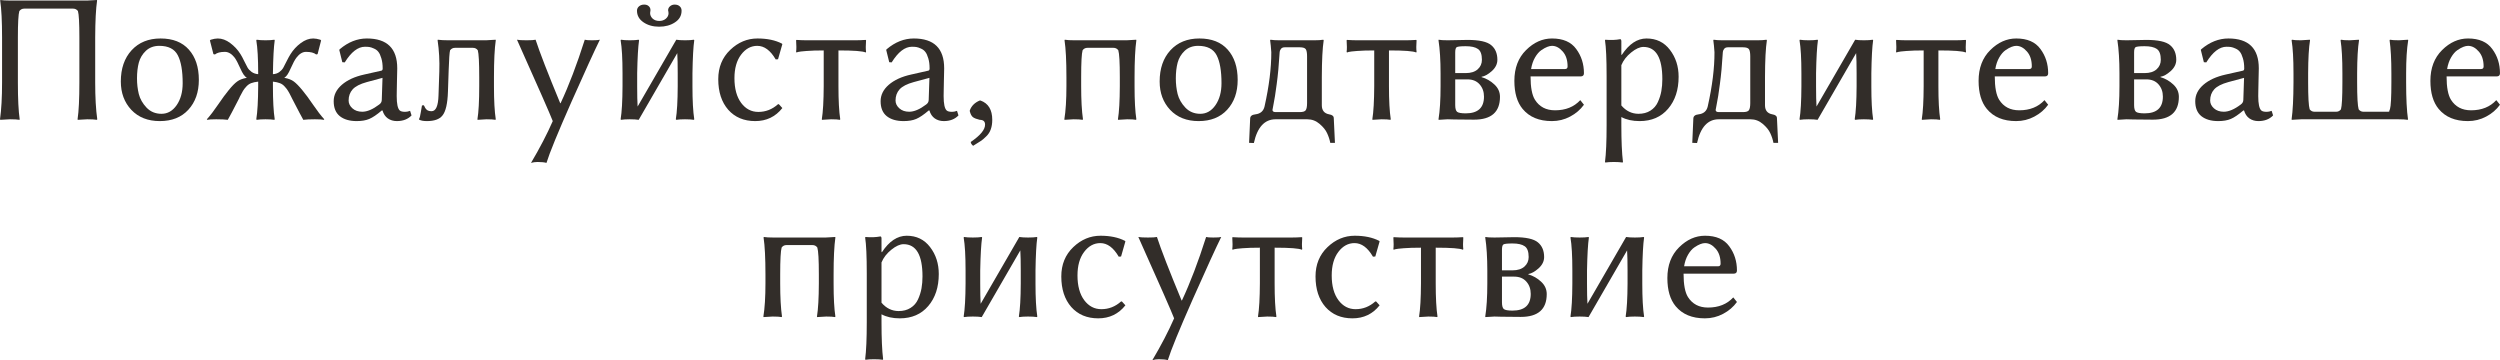<?xml version="1.0" encoding="UTF-8"?> <svg xmlns="http://www.w3.org/2000/svg" viewBox="0 0 190.109 27.387" fill="none"><path d="M6.638 0.041C6.638 0.041 6.882 0.027 7.369 0L7.383 0.041C7.292 0.665 7.244 1.6 7.239 2.844V6.269C7.239 7.408 7.292 8.342 7.396 9.071L7.369 9.112C7.201 9.085 6.957 9.071 6.638 9.071C6.638 9.071 6.396 9.085 5.913 9.112L5.899 9.071C5.991 8.456 6.036 7.522 6.036 6.269V2.844C6.036 1.759 6 1.091 5.927 0.841C5.836 0.718 5.713 0.656 5.558 0.656H1.839C1.688 0.656 1.565 0.718 1.47 0.841C1.397 1.091 1.36 1.759 1.36 2.844V6.269C1.36 7.517 1.406 8.451 1.497 9.071L1.483 9.112C1.324 9.085 1.082 9.071 0.759 9.071C0.759 9.071 0.515 9.085 0.027 9.112L0 9.071C0.105 8.342 0.157 7.408 0.157 6.269V2.844C0.157 1.604 0.109 0.67 0.014 0.041L0.027 0C0.196 0.027 0.44 0.041 0.759 0.041H6.638Z" fill="#322D29"></path><path d="M9.188 6.2C9.188 5.211 9.461 4.418 10.008 3.821C10.559 3.224 11.293 2.926 12.209 2.926C13.143 2.926 13.861 3.208 14.362 3.773C14.868 4.339 15.121 5.106 15.121 6.077C15.121 7.011 14.854 7.768 14.321 8.347C13.793 8.921 13.07 9.208 12.154 9.208C11.247 9.208 10.525 8.923 9.987 8.354C9.454 7.784 9.188 7.066 9.188 6.2ZM12.113 3.486C11.703 3.486 11.364 3.612 11.095 3.862C10.83 4.113 10.65 4.414 10.555 4.765C10.464 5.116 10.418 5.514 10.418 5.961C10.418 6.38 10.464 6.777 10.555 7.15C10.65 7.524 10.846 7.868 11.143 8.183C11.443 8.497 11.822 8.654 12.277 8.654C12.742 8.654 13.127 8.436 13.433 7.998C13.738 7.556 13.891 7 13.891 6.33C13.891 5.387 13.768 4.678 13.521 4.204C13.275 3.726 12.806 3.486 12.113 3.486Z" fill="#322D29"></path><path d="M18.177 7.492C17.721 8.381 17.436 8.921 17.322 9.112C17.126 9.085 16.832 9.071 16.44 9.071C16.094 9.071 15.866 9.085 15.757 9.112L15.729 9.071C15.989 8.784 16.272 8.415 16.577 7.964C16.887 7.508 17.158 7.139 17.391 6.856C17.641 6.547 17.855 6.328 18.033 6.2C18.211 6.068 18.45 5.975 18.751 5.92V5.893C18.61 5.829 18.452 5.601 18.279 5.209C18.106 4.817 17.96 4.541 17.842 4.382C17.618 4.095 17.375 3.949 17.11 3.944C16.755 3.944 16.5 4.01 16.345 4.143L16.229 4.115L15.962 3.076L16.023 3.021C16.229 2.958 16.409 2.926 16.563 2.926C16.882 2.926 17.197 3.042 17.507 3.274C17.821 3.507 18.081 3.787 18.286 4.115C18.368 4.243 18.462 4.416 18.566 4.635C18.676 4.854 18.762 5.022 18.826 5.141C18.895 5.259 18.997 5.368 19.134 5.469C19.275 5.569 19.441 5.626 19.633 5.64V5.571C19.633 4.459 19.585 3.623 19.489 3.063L19.523 3.021C19.692 3.049 19.915 3.063 20.193 3.063C20.471 3.063 20.695 3.049 20.863 3.021L20.891 3.063C20.818 3.559 20.772 4.395 20.754 5.571V5.64C20.945 5.631 21.109 5.576 21.246 5.476C21.383 5.371 21.483 5.259 21.547 5.141C21.615 5.022 21.702 4.854 21.807 4.635C21.916 4.416 22.012 4.243 22.094 4.115C22.299 3.787 22.559 3.507 22.873 3.274C23.187 3.042 23.502 2.926 23.816 2.926C23.976 2.926 24.158 2.958 24.363 3.021L24.418 3.076L24.151 4.115L24.042 4.143C23.882 4.01 23.625 3.944 23.27 3.944C23.01 3.944 22.768 4.09 22.545 4.382C22.422 4.541 22.274 4.817 22.101 5.209C21.932 5.601 21.777 5.829 21.636 5.893V5.92C21.937 5.975 22.173 6.068 22.347 6.2C22.524 6.332 22.739 6.551 22.989 6.856C23.222 7.134 23.493 7.501 23.803 7.957C24.113 8.413 24.397 8.784 24.657 9.071L24.63 9.112C24.516 9.085 24.288 9.071 23.946 9.071C23.554 9.071 23.26 9.085 23.064 9.112C22.951 8.916 22.666 8.376 22.21 7.492C22.196 7.465 22.173 7.419 22.142 7.355C22.041 7.15 21.962 7.002 21.902 6.911C21.848 6.815 21.766 6.708 21.656 6.59C21.551 6.467 21.426 6.378 21.28 6.323C21.139 6.269 20.964 6.23 20.754 6.207V6.562C20.754 7.647 20.799 8.483 20.891 9.071L20.863 9.112C20.695 9.085 20.469 9.071 20.187 9.071C19.909 9.071 19.688 9.085 19.523 9.112L19.489 9.071C19.58 8.511 19.628 7.674 19.633 6.562V6.207C19.423 6.23 19.245 6.269 19.1 6.323C18.958 6.378 18.833 6.467 18.724 6.59C18.614 6.708 18.532 6.815 18.478 6.911C18.423 7.007 18.343 7.155 18.238 7.355C18.211 7.419 18.19 7.465 18.177 7.492Z" fill="#322D29"></path><path d="M29.087 5.92L27.897 6.241C27.382 6.382 27.023 6.567 26.817 6.795C26.612 7.023 26.51 7.305 26.51 7.643C26.51 7.866 26.606 8.064 26.797 8.237C26.988 8.41 27.239 8.497 27.549 8.497C27.923 8.497 28.351 8.315 28.834 7.95C28.966 7.859 29.032 7.738 29.032 7.588L29.087 5.92ZM29.087 8.401H29.032C28.659 8.72 28.342 8.935 28.082 9.044C27.827 9.153 27.508 9.208 27.125 9.208C26.583 9.208 26.154 9.083 25.84 8.832C25.53 8.581 25.375 8.203 25.375 7.697C25.375 7.223 25.582 6.806 25.997 6.446C26.412 6.086 26.979 5.826 27.699 5.667L29.005 5.373C29.069 5.355 29.1 5.3 29.1 5.209C29.1 4.908 29.066 4.648 28.998 4.43C28.934 4.211 28.859 4.049 28.772 3.944C28.691 3.835 28.579 3.751 28.437 3.691C28.301 3.628 28.185 3.589 28.089 3.575C27.998 3.562 27.886 3.555 27.754 3.555C27.221 3.555 26.708 3.951 26.216 4.744L26.031 4.73L25.799 3.794L25.84 3.739C26.482 3.197 27.168 2.926 27.897 2.926C29.438 2.926 30.208 3.682 30.208 5.195C30.208 5.227 30.206 5.341 30.201 5.537C30.197 5.729 30.192 5.936 30.187 6.159C30.183 6.378 30.178 6.601 30.174 6.829C30.169 7.057 30.167 7.216 30.167 7.308C30.167 7.896 30.244 8.26 30.4 8.401C30.477 8.47 30.614 8.504 30.809 8.504C30.924 8.504 31.049 8.479 31.185 8.429L31.295 8.777C31.022 9.064 30.65 9.208 30.181 9.208C29.916 9.208 29.686 9.14 29.49 9.003C29.299 8.866 29.164 8.666 29.087 8.401Z" fill="#322D29"></path><path d="M34.064 6.959C34.036 7.875 33.895 8.486 33.64 8.791C33.416 9.069 33.024 9.208 32.464 9.208C32.204 9.208 32.008 9.172 31.876 9.099L31.862 9.058C31.917 8.966 31.963 8.793 31.999 8.538C32.04 8.278 32.07 8.105 32.088 8.019L32.231 8.005C32.241 8.014 32.254 8.039 32.272 8.08C32.291 8.117 32.302 8.142 32.307 8.155C32.311 8.169 32.323 8.189 32.341 8.217C32.359 8.244 32.373 8.262 32.382 8.271C32.391 8.281 32.407 8.299 32.43 8.326C32.452 8.349 32.471 8.365 32.484 8.374C32.503 8.383 32.525 8.395 32.553 8.408C32.58 8.422 32.605 8.431 32.628 8.436C32.651 8.44 32.678 8.445 32.71 8.449C32.742 8.454 32.778 8.456 32.819 8.456C33.147 8.456 33.323 8.055 33.346 7.253L33.407 5.448C33.435 4.628 33.391 3.833 33.277 3.063L33.291 3.021C33.505 3.049 33.772 3.063 34.091 3.063H36.962L37.687 3.021L37.7 3.063C37.609 3.696 37.563 4.63 37.563 5.865V6.562C37.563 7.647 37.609 8.483 37.7 9.071L37.673 9.112C37.541 9.085 37.317 9.071 37.003 9.071L36.319 9.112L36.306 9.071C36.397 8.511 36.442 7.674 36.442 6.562V5.865C36.442 4.753 36.406 4.072 36.333 3.821C36.242 3.698 36.119 3.637 35.964 3.637H34.597C34.446 3.637 34.323 3.698 34.227 3.821C34.182 3.981 34.145 4.489 34.118 5.346L34.064 6.959Z" fill="#322D29"></path><path d="M39.313 3.021C39.446 3.049 39.689 3.063 40.045 3.063C40.382 3.063 40.61 3.049 40.729 3.021C41.038 3.974 41.663 5.583 42.601 7.848H42.629C43.258 6.508 43.871 4.899 44.468 3.021C44.559 3.049 44.741 3.063 45.015 3.063C45.324 3.063 45.525 3.049 45.616 3.021C45.215 3.833 44.495 5.407 43.456 7.745C42.422 10.083 41.788 11.63 41.556 12.387C41.396 12.341 41.168 12.318 40.872 12.318C40.703 12.318 40.539 12.341 40.38 12.387C41.05 11.256 41.601 10.197 42.034 9.208C41.843 8.707 40.936 6.645 39.313 3.021Z" fill="#322D29"></path><path d="M51.83 0.813C51.83 1.187 51.662 1.483 51.324 1.702C50.992 1.921 50.591 2.03 50.121 2.03C49.656 2.03 49.26 1.919 48.932 1.695C48.604 1.472 48.439 1.178 48.439 0.813C48.439 0.681 48.49 0.572 48.59 0.485C48.695 0.394 48.827 0.349 48.986 0.349C49.137 0.349 49.253 0.39 49.335 0.472C49.421 0.549 49.465 0.649 49.465 0.772C49.465 0.818 49.46 0.854 49.451 0.882C49.442 0.909 49.437 0.946 49.437 0.991C49.437 1.151 49.501 1.292 49.629 1.415C49.761 1.534 49.93 1.593 50.135 1.593C50.331 1.593 50.497 1.536 50.634 1.422C50.77 1.303 50.839 1.164 50.839 1.005C50.839 0.95 50.834 0.909 50.825 0.882C50.816 0.864 50.809 0.832 50.805 0.786C50.805 0.663 50.853 0.561 50.948 0.479C51.048 0.392 51.165 0.349 51.297 0.349C51.465 0.349 51.595 0.392 51.687 0.479C51.782 0.561 51.83 0.672 51.83 0.813ZM47.339 5.571C47.339 4.459 47.291 3.623 47.195 3.063L47.223 3.021C47.391 3.049 47.615 3.063 47.893 3.063C48.175 3.063 48.401 3.049 48.569 3.021L48.597 3.063C48.524 3.559 48.476 4.395 48.453 5.571V6.562C48.453 7.228 48.464 7.741 48.487 8.101L51.427 3.021C51.595 3.049 51.819 3.063 52.097 3.063C52.375 3.063 52.598 3.049 52.767 3.021L52.794 3.063C52.721 3.559 52.676 4.395 52.657 5.571V6.562C52.657 7.647 52.703 8.483 52.794 9.071L52.767 9.112C52.598 9.085 52.373 9.071 52.09 9.071C51.812 9.071 51.591 9.085 51.427 9.112L51.392 9.071C51.484 8.511 51.532 7.674 51.536 6.562V5.571C51.536 4.92 51.525 4.409 51.502 4.04L48.569 9.112C48.401 9.085 48.175 9.071 47.893 9.071C47.615 9.071 47.391 9.085 47.223 9.112L47.195 9.071C47.287 8.511 47.334 7.674 47.339 6.562V5.571Z" fill="#322D29"></path><path d="M57.586 3.486C57.103 3.486 56.693 3.71 56.356 4.156C56.018 4.603 55.85 5.2 55.85 5.947C55.85 6.74 56.021 7.367 56.362 7.827C56.704 8.283 57.139 8.511 57.668 8.511C58.228 8.511 58.728 8.315 59.165 7.923H59.226L59.493 8.217C58.969 8.878 58.281 9.208 57.429 9.208C56.572 9.208 55.888 8.921 55.378 8.347C54.872 7.768 54.619 6.993 54.619 6.022C54.619 5.116 54.922 4.373 55.528 3.794C56.134 3.215 56.825 2.926 57.6 2.926C58.338 2.926 58.958 3.056 59.459 3.315L59.493 3.356L59.165 4.505L58.987 4.519C58.586 3.83 58.119 3.486 57.586 3.486Z" fill="#322D29"></path><path d="M62.638 3.835C62.114 3.835 61.678 3.849 61.332 3.876C60.986 3.903 60.772 3.928 60.689 3.951L60.566 3.992L60.539 3.944C60.566 3.739 60.566 3.445 60.539 3.063L60.566 3.035C60.844 3.053 61.1 3.063 61.332 3.063H65.058C65.29 3.063 65.548 3.053 65.83 3.035L65.858 3.063C65.83 3.445 65.83 3.739 65.858 3.944L65.83 3.992C65.616 3.887 64.925 3.835 63.759 3.835V6.549C63.759 7.643 63.804 8.483 63.895 9.071L63.868 9.112C63.736 9.085 63.513 9.071 63.198 9.071L62.508 9.112L62.494 9.071C62.585 8.511 62.633 7.67 62.638 6.549V3.835Z" fill="#322D29"></path><path d="M70.677 5.92L69.487 6.241C68.972 6.382 68.612 6.567 68.407 6.795C68.202 7.023 68.1 7.305 68.1 7.643C68.1 7.866 68.195 8.064 68.387 8.237C68.578 8.41 68.829 8.497 69.139 8.497C69.512 8.497 69.941 8.315 70.424 7.95C70.556 7.859 70.622 7.738 70.622 7.588L70.677 5.92ZM70.677 8.401H70.622C70.248 8.72 69.932 8.935 69.672 9.044C69.417 9.153 69.098 9.208 68.715 9.208C68.173 9.208 67.744 9.083 67.43 8.832C67.12 8.581 66.965 8.203 66.965 7.697C66.965 7.223 67.172 6.806 67.587 6.446C68.002 6.086 68.569 5.826 69.289 5.667L70.595 5.373C70.658 5.355 70.69 5.3 70.69 5.209C70.69 4.908 70.656 4.648 70.588 4.43C70.524 4.211 70.449 4.049 70.362 3.944C70.28 3.835 70.169 3.751 70.027 3.691C69.891 3.628 69.774 3.589 69.679 3.575C69.588 3.562 69.476 3.555 69.344 3.555C68.811 3.555 68.298 3.951 67.806 4.744L67.621 4.73L67.389 3.794L67.43 3.739C68.072 3.197 68.758 2.926 69.487 2.926C71.028 2.926 71.798 3.682 71.798 5.195C71.798 5.227 71.796 5.341 71.791 5.537C71.786 5.729 71.782 5.936 71.777 6.159C71.773 6.378 71.768 6.601 71.764 6.829C71.759 7.057 71.757 7.216 71.757 7.308C71.757 7.896 71.834 8.26 71.989 8.401C72.067 8.47 72.203 8.504 72.399 8.504C72.513 8.504 72.639 8.479 72.775 8.429L72.885 8.777C72.611 9.064 72.24 9.208 71.77 9.208C71.506 9.208 71.276 9.14 71.08 9.003C70.889 8.866 70.754 8.666 70.677 8.401Z" fill="#322D29"></path><path d="M73.746 8.456V8.401C73.869 8.055 74.122 7.802 74.505 7.643H74.56C75.157 7.857 75.455 8.347 75.455 9.112C75.455 9.381 75.419 9.618 75.346 9.823C75.277 10.033 75.159 10.217 74.99 10.377C74.826 10.541 74.685 10.66 74.566 10.732C74.452 10.81 74.263 10.928 73.999 11.088C73.876 10.983 73.817 10.885 73.821 10.794C74.55 10.297 74.913 9.857 74.908 9.475C74.908 9.233 74.774 9.112 74.505 9.112C74.273 9.058 74.102 8.992 73.992 8.914C73.883 8.832 73.801 8.679 73.746 8.456Z" fill="#322D29"></path><path d="M86.276 5.865V6.562C86.276 7.647 86.322 8.483 86.413 9.071L86.386 9.112C86.254 9.085 86.03 9.071 85.716 9.071C85.716 9.071 85.486 9.085 85.025 9.112L85.012 9.071C85.103 8.511 85.151 7.674 85.155 6.562V5.865C85.155 4.753 85.117 4.072 85.039 3.821C84.948 3.698 84.827 3.637 84.677 3.637H82.688C82.537 3.637 82.416 3.698 82.325 3.821C82.252 4.072 82.216 4.753 82.216 5.865V6.549C82.216 7.602 82.261 8.442 82.353 9.071L82.325 9.112C82.184 9.085 81.956 9.071 81.642 9.071C81.642 9.071 81.412 9.085 80.951 9.112L80.937 9.071C81.042 8.429 81.095 7.588 81.095 6.549V5.865C81.095 4.626 81.047 3.691 80.951 3.063L80.972 3.021C81.14 3.049 81.382 3.063 81.696 3.063H85.675C85.675 3.063 85.916 3.049 86.399 3.021L86.413 3.063C86.322 3.701 86.276 4.635 86.276 5.865Z" fill="#322D29"></path><path d="M88.184 6.2C88.184 5.211 88.457 4.418 89.004 3.821C89.555 3.224 90.289 2.926 91.205 2.926C92.139 2.926 92.857 3.208 93.358 3.773C93.864 4.339 94.117 5.106 94.117 6.077C94.117 7.011 93.851 7.768 93.317 8.347C92.789 8.921 92.066 9.208 91.15 9.208C90.243 9.208 89.521 8.923 88.983 8.354C88.45 7.784 88.184 7.066 88.184 6.2ZM91.109 3.486C90.699 3.486 90.36 3.612 90.091 3.862C89.827 4.113 89.646 4.414 89.551 4.765C89.46 5.116 89.414 5.514 89.414 5.961C89.414 6.38 89.46 6.777 89.551 7.15C89.646 7.524 89.843 7.868 90.139 8.183C90.439 8.497 90.818 8.654 91.273 8.654C91.738 8.654 92.123 8.436 92.429 7.998C92.734 7.556 92.887 7 92.887 6.33C92.887 5.387 92.764 4.678 92.518 4.204C92.271 3.726 91.802 3.486 91.109 3.486Z" fill="#322D29"></path><path d="M96.763 8.36C96.763 8.474 96.852 8.529 97.029 8.524H98.834C99.075 8.524 99.228 8.477 99.292 8.381C99.36 8.281 99.394 8.101 99.394 7.841V4.286C99.394 4.026 99.363 3.846 99.299 3.746C99.235 3.646 99.08 3.596 98.834 3.596H97.699C97.558 3.596 97.458 3.641 97.398 3.732C97.339 3.819 97.31 3.894 97.31 3.958C97.255 4.892 97.18 5.708 97.084 6.405C96.993 7.098 96.915 7.59 96.852 7.882C96.792 8.174 96.763 8.333 96.763 8.36ZM96.674 3.972C96.651 3.616 96.622 3.313 96.585 3.063L96.612 3.021C96.781 3.049 97.004 3.063 97.282 3.063H99.955C100.233 3.063 100.456 3.049 100.625 3.021L100.659 3.063C100.568 3.65 100.52 4.585 100.516 5.865V8.005C100.516 8.397 100.703 8.627 101.076 8.695C101.309 8.732 101.425 8.83 101.425 8.989L101.514 10.862H101.158C101.113 10.621 101.033 10.377 100.919 10.131C100.81 9.889 100.618 9.652 100.345 9.42C100.076 9.188 99.764 9.071 99.408 9.071H97.002C96.163 9.071 95.612 9.673 95.348 10.876L94.985 10.862L95.067 9.003C95.076 8.825 95.209 8.723 95.464 8.695C95.847 8.65 96.079 8.449 96.161 8.094C96.507 6.549 96.678 5.175 96.674 3.972Z" fill="#322D29"></path><path d="M104.501 3.835C103.977 3.835 103.542 3.849 103.195 3.876C102.849 3.903 102.635 3.928 102.553 3.951L102.43 3.992L102.402 3.944C102.43 3.739 102.43 3.445 102.402 3.063L102.43 3.035C102.708 3.053 102.963 3.063 103.195 3.063H106.921C107.153 3.063 107.411 3.053 107.693 3.035L107.721 3.063C107.693 3.445 107.693 3.739 107.721 3.944L107.693 3.992C107.479 3.887 106.789 3.835 105.622 3.835V6.549C105.622 7.643 105.668 8.483 105.759 9.071L105.732 9.112C105.599 9.085 105.376 9.071 105.062 9.071L104.371 9.112L104.357 9.071C104.448 8.511 104.496 7.67 104.501 6.549V3.835Z" fill="#322D29"></path><path d="M110.66 5.558H111.46C111.852 5.558 112.155 5.462 112.369 5.271C112.583 5.079 112.69 4.838 112.69 4.546C112.69 4.136 112.59 3.862 112.39 3.726C112.189 3.584 111.879 3.514 111.46 3.514C111.077 3.514 110.847 3.539 110.77 3.589C110.697 3.639 110.66 3.773 110.66 3.992V5.558ZM110.66 6.036V7.991C110.66 8.251 110.708 8.422 110.804 8.504C110.904 8.581 111.123 8.62 111.46 8.62C112.385 8.62 112.848 8.196 112.848 7.349C112.848 6.975 112.736 6.663 112.513 6.412C112.289 6.161 111.982 6.036 111.59 6.036H110.66ZM110.086 9.071L109.402 9.112L109.389 9.071C109.494 8.429 109.546 7.588 109.546 6.549V5.585C109.546 4.587 109.494 3.746 109.389 3.063L109.402 3.021C109.534 3.049 109.762 3.063 110.086 3.063C110.282 3.063 110.537 3.058 110.852 3.049C111.166 3.04 111.412 3.035 111.59 3.035C112.479 3.035 113.08 3.167 113.395 3.432C113.709 3.691 113.866 4.063 113.866 4.546C113.866 4.865 113.725 5.152 113.442 5.407C113.16 5.658 112.9 5.801 112.663 5.838V5.865C113.028 5.97 113.351 6.155 113.634 6.419C113.921 6.683 114.064 6.998 114.064 7.362C114.064 8.52 113.406 9.099 112.089 9.099C111.405 9.099 110.911 9.094 110.605 9.085C110.305 9.076 110.132 9.071 110.086 9.071Z" fill="#322D29"></path><path d="M116.43 5.25H119.007C119.139 5.25 119.205 5.184 119.205 5.052C119.205 4.569 119.08 4.188 118.829 3.91C118.583 3.628 118.314 3.486 118.022 3.486C117.918 3.486 117.799 3.511 117.667 3.562C117.535 3.612 117.382 3.696 117.209 3.814C117.036 3.933 116.876 4.118 116.73 4.368C116.585 4.619 116.484 4.913 116.43 5.25ZM120.169 7.615L120.449 7.964C120.18 8.338 119.829 8.638 119.396 8.866C118.968 9.094 118.506 9.208 118.009 9.208C117.038 9.208 116.297 8.9 115.787 8.285C115.368 7.779 115.158 7.066 115.158 6.146C115.158 5.175 115.454 4.395 116.047 3.808C116.639 3.22 117.298 2.926 118.022 2.926C118.861 2.926 119.474 3.192 119.861 3.726C120.253 4.254 120.449 4.869 120.449 5.571C120.449 5.731 120.365 5.811 120.196 5.811H116.389C116.389 6.64 116.5 7.232 116.724 7.588C117.061 8.121 117.569 8.388 118.248 8.388C119.055 8.388 119.695 8.13 120.169 7.615Z" fill="#322D29"></path><path d="M123.293 4.956V8.019C123.649 8.438 124.081 8.65 124.592 8.654C124.947 8.654 125.25 8.575 125.501 8.415C125.756 8.256 125.945 8.039 126.068 7.766C126.196 7.488 126.285 7.207 126.335 6.925C126.385 6.638 126.41 6.337 126.41 6.022C126.41 4.391 125.932 3.573 124.975 3.568C124.697 3.568 124.384 3.71 124.038 3.992C123.692 4.27 123.443 4.591 123.293 4.956ZM123.293 4.143L123.32 4.184C123.872 3.345 124.501 2.926 125.207 2.926C125.954 2.926 126.547 3.213 126.984 3.787C127.426 4.361 127.648 5.045 127.648 5.838C127.648 6.836 127.381 7.647 126.848 8.271C126.315 8.896 125.592 9.208 124.681 9.208C124.138 9.208 123.676 9.105 123.293 8.9V9.522C123.293 10.726 123.334 11.658 123.416 12.318L123.389 12.359C123.22 12.332 122.999 12.318 122.725 12.318C122.457 12.318 122.24 12.332 122.076 12.359L122.049 12.318C122.131 11.694 122.172 10.762 122.172 9.522V5.783C122.172 4.494 122.131 3.587 122.049 3.063L122.076 3.021C122.486 3.058 122.862 3.044 123.204 2.98C123.259 2.98 123.288 3.028 123.293 3.124V4.143Z" fill="#322D29"></path><path d="M130.464 8.36C130.464 8.474 130.553 8.529 130.731 8.524H132.535C132.777 8.524 132.929 8.477 132.993 8.381C133.062 8.281 133.096 8.101 133.096 7.841V4.286C133.096 4.026 133.064 3.846 133 3.746C132.936 3.646 132.781 3.596 132.535 3.596H131.4C131.259 3.596 131.159 3.641 131.1 3.732C131.04 3.819 131.011 3.894 131.011 3.958C130.956 4.892 130.881 5.708 130.785 6.405C130.694 7.098 130.617 7.59 130.553 7.882C130.493 8.174 130.464 8.333 130.464 8.36ZM130.375 3.972C130.352 3.616 130.323 3.313 130.286 3.063L130.313 3.021C130.482 3.049 130.705 3.063 130.983 3.063H133.656C133.934 3.063 134.158 3.049 134.326 3.021L134.36 3.063C134.269 3.65 134.221 4.585 134.217 5.865V8.005C134.217 8.397 134.404 8.627 134.777 8.695C135.01 8.732 135.126 8.83 135.126 8.989L135.215 10.862H134.859C134.814 10.621 134.734 10.377 134.62 10.131C134.511 9.889 134.319 9.652 134.046 9.42C133.777 9.188 133.465 9.071 133.109 9.071H130.703C129.865 9.071 129.313 9.673 129.049 10.876L128.687 10.862L128.768 9.003C128.778 8.825 128.91 8.723 129.165 8.695C129.548 8.65 129.78 8.449 129.862 8.094C130.209 6.549 130.38 5.175 130.375 3.972Z" fill="#322D29"></path><path d="M136.985 5.571C136.985 4.459 136.937 3.623 136.842 3.063L136.869 3.021C137.038 3.049 137.261 3.063 137.539 3.063C137.822 3.063 138.047 3.049 138.216 3.021L138.243 3.063C138.17 3.559 138.122 4.395 138.1 5.571V6.562C138.1 7.228 138.111 7.741 138.134 8.101L141.073 3.021C141.242 3.049 141.465 3.063 141.743 3.063C142.021 3.063 142.245 3.049 142.413 3.021L142.44 3.063C142.367 3.559 142.322 4.395 142.304 5.571V6.562C142.304 7.647 142.349 8.483 142.44 9.071L142.413 9.112C142.245 9.085 142.019 9.071 141.736 9.071C141.458 9.071 141.237 9.085 141.073 9.112L141.039 9.071C141.13 8.511 141.178 7.674 141.183 6.562V5.571C141.183 4.92 141.171 4.409 141.148 4.04L138.216 9.112C138.047 9.085 137.822 9.071 137.539 9.071C137.261 9.071 137.038 9.085 136.869 9.112L136.842 9.071C136.933 8.511 136.981 7.674 136.985 6.562V5.571Z" fill="#322D29"></path><path d="M146.282 3.835C145.758 3.835 145.323 3.849 144.977 3.876C144.63 3.903 144.416 3.928 144.334 3.951L144.211 3.992L144.184 3.944C144.211 3.739 144.211 3.445 144.184 3.063L144.211 3.035C144.489 3.053 144.744 3.063 144.977 3.063H148.702C148.935 3.063 149.192 3.053 149.475 3.035L149.502 3.063C149.475 3.445 149.475 3.739 149.502 3.944L149.475 3.992C149.26 3.887 148.57 3.835 147.403 3.835V6.549C147.403 7.643 147.449 8.483 147.54 9.071L147.513 9.112C147.38 9.085 147.157 9.071 146.843 9.071L146.152 9.112L146.139 9.071C146.23 8.511 146.278 7.67 146.282 6.549V3.835Z" fill="#322D29"></path><path d="M151.731 5.25H154.308C154.44 5.25 154.506 5.184 154.506 5.052C154.506 4.569 154.381 4.188 154.13 3.91C153.884 3.628 153.615 3.486 153.323 3.486C153.218 3.486 153.1 3.511 152.968 3.562C152.836 3.612 152.683 3.696 152.51 3.814C152.337 3.933 152.177 4.118 152.031 4.368C151.885 4.619 151.785 4.913 151.731 5.25ZM155.47 7.615L155.75 7.964C155.481 8.338 155.13 8.638 154.697 8.866C154.269 9.094 153.806 9.208 153.31 9.208C152.339 9.208 151.598 8.9 151.088 8.285C150.669 7.779 150.459 7.066 150.459 6.146C150.459 5.175 150.755 4.395 151.348 3.808C151.94 3.22 152.599 2.926 153.323 2.926C154.162 2.926 154.775 3.192 155.162 3.726C155.554 4.254 155.75 4.869 155.75 5.571C155.75 5.731 155.666 5.811 155.497 5.811H151.69C151.69 6.64 151.801 7.232 152.024 7.588C152.362 8.121 152.87 8.388 153.549 8.388C154.356 8.388 154.996 8.13 155.47 7.615Z" fill="#322D29"></path><path d="M162.285 5.558H163.085C163.477 5.558 163.78 5.462 163.994 5.271C164.208 5.079 164.315 4.838 164.315 4.546C164.315 4.136 164.215 3.862 164.015 3.726C163.814 3.584 163.504 3.514 163.085 3.514C162.702 3.514 162.472 3.539 162.395 3.589C162.322 3.639 162.285 3.773 162.285 3.992V5.558ZM162.285 6.036V7.991C162.285 8.251 162.333 8.422 162.429 8.504C162.529 8.581 162.748 8.62 163.085 8.62C164.01 8.62 164.473 8.196 164.473 7.349C164.473 6.975 164.361 6.663 164.138 6.412C163.915 6.161 163.607 6.036 163.215 6.036H162.285ZM161.711 9.071L161.027 9.112L161.014 9.071C161.119 8.429 161.171 7.588 161.171 6.549V5.585C161.171 4.587 161.119 3.746 161.014 3.063L161.027 3.021C161.16 3.049 161.387 3.063 161.711 3.063C161.907 3.063 162.162 3.058 162.477 3.049C162.791 3.04 163.037 3.035 163.215 3.035C164.104 3.035 164.705 3.167 165.019 3.432C165.334 3.691 165.491 4.063 165.491 4.546C165.491 4.865 165.35 5.152 165.067 5.407C164.785 5.658 164.525 5.801 164.288 5.838V5.865C164.653 5.97 164.976 6.155 165.259 6.419C165.546 6.683 165.689 6.998 165.689 7.362C165.689 8.52 165.031 9.099 163.714 9.099C163.03 9.099 162.536 9.094 162.23 9.085C161.93 9.076 161.757 9.071 161.711 9.071Z" fill="#322D29"></path><path d="M170.646 5.92L169.456 6.241C168.941 6.382 168.581 6.567 168.376 6.795C168.171 7.023 168.068 7.305 168.068 7.643C168.068 7.866 168.164 8.064 168.355 8.237C168.547 8.41 168.798 8.497 169.107 8.497C169.481 8.497 169.91 8.315 170.392 7.95C170.525 7.859 170.591 7.738 170.591 7.588L170.646 5.92ZM170.646 8.401H170.591C170.217 8.72 169.9 8.935 169.641 9.044C169.385 9.153 169.066 9.208 168.683 9.208C168.141 9.208 167.713 9.083 167.398 8.832C167.089 8.581 166.934 8.203 166.934 7.697C166.934 7.223 167.141 6.806 167.556 6.446C167.971 6.086 168.538 5.826 169.258 5.667L170.564 5.373C170.627 5.355 170.659 5.3 170.659 5.209C170.659 4.908 170.625 4.648 170.557 4.43C170.493 4.211 170.418 4.049 170.331 3.944C170.249 3.835 170.137 3.751 169.996 3.691C169.859 3.628 169.743 3.589 169.648 3.575C169.556 3.562 169.445 3.555 169.313 3.555C168.779 3.555 168.267 3.951 167.774 4.744L167.59 4.73L167.357 3.794L167.398 3.739C168.041 3.197 168.727 2.926 169.456 2.926C170.997 2.926 171.767 3.682 171.767 5.195C171.767 5.227 171.764 5.341 171.76 5.537C171.755 5.729 171.751 5.936 171.746 6.159C171.741 6.378 171.737 6.601 171.732 6.829C171.728 7.057 171.725 7.216 171.725 7.308C171.725 7.896 171.803 8.26 171.958 8.401C172.035 8.47 172.172 8.504 172.368 8.504C172.482 8.504 172.607 8.479 172.744 8.429L172.854 8.777C172.58 9.064 172.209 9.208 171.739 9.208C171.475 9.208 171.245 9.14 171.049 9.003C170.857 8.866 170.723 8.666 170.646 8.401Z" fill="#322D29"></path><path d="M182.971 6.269C182.971 7.499 183.019 8.433 183.114 9.071L183.094 9.112C182.925 9.085 182.684 9.071 182.369 9.071H175.007C175.007 9.071 174.763 9.085 174.275 9.112L174.262 9.071C174.353 8.438 174.401 7.504 174.405 6.269V5.571C174.405 4.487 174.358 3.65 174.262 3.063L174.289 3.021C174.421 3.049 174.647 3.063 174.966 3.063C174.966 3.063 175.194 3.049 175.649 3.021L175.663 3.063C175.572 3.623 175.524 4.459 175.519 5.571V6.269C175.519 7.381 175.558 8.062 175.636 8.313C175.727 8.436 175.848 8.497 175.998 8.497H177.652C177.803 8.497 177.923 8.436 178.015 8.313C178.088 8.062 178.124 7.381 178.124 6.269V5.571C178.124 4.487 178.079 3.65 177.987 3.063L178.015 3.021C178.147 3.049 178.37 3.063 178.685 3.063C178.685 3.063 178.915 3.049 179.375 3.021L179.389 3.063C179.298 3.623 179.25 4.459 179.245 5.571V6.269C179.245 7.381 179.284 8.062 179.361 8.313C179.453 8.436 179.573 8.497 179.724 8.497H181.569C181.633 8.497 181.67 8.493 181.679 8.483C181.692 8.474 181.699 8.451 181.699 8.415C181.699 8.379 181.713 8.344 181.74 8.313C181.813 8.062 181.849 7.381 181.849 6.269V5.585C181.849 4.532 181.804 3.691 181.713 3.063L181.74 3.021C181.881 3.049 182.109 3.063 182.424 3.063L183.114 3.021L183.128 3.063C183.023 3.705 182.971 4.546 182.971 5.585V6.269Z" fill="#322D29"></path><path d="M186.088 5.25H188.665C188.797 5.25 188.863 5.184 188.863 5.052C188.863 4.569 188.738 4.188 188.487 3.91C188.241 3.628 187.972 3.486 187.681 3.486C187.576 3.486 187.457 3.511 187.325 3.562C187.193 3.612 187.04 3.696 186.867 3.814C186.694 3.933 186.535 4.118 186.389 4.368C186.243 4.619 186.143 4.913 186.088 5.25ZM189.827 7.615L190.107 7.964C189.839 8.338 189.488 8.638 189.055 8.866C188.626 9.094 188.164 9.208 187.667 9.208C186.696 9.208 185.956 8.9 185.445 8.285C185.026 7.779 184.816 7.066 184.816 6.146C184.816 5.175 185.113 4.395 185.705 3.808C186.297 3.22 186.956 2.926 187.681 2.926C188.519 2.926 189.132 3.192 189.52 3.726C189.912 4.254 190.107 4.869 190.107 5.571C190.107 5.731 190.023 5.811 189.855 5.811H186.047C186.047 6.64 186.159 7.232 186.382 7.588C186.719 8.121 187.227 8.388 187.906 8.388C188.713 8.388 189.353 8.13 189.827 7.615Z" fill="#322D29"></path><path d="M63.39 20.865V21.563C63.39 22.647 63.435 23.483 63.526 24.071L63.499 24.112C63.367 24.085 63.144 24.071 62.829 24.071C62.829 24.071 62.599 24.085 62.139 24.112L62.125 24.071C62.216 23.511 62.264 22.674 62.268 21.563V20.865C62.268 19.753 62.23 19.072 62.152 18.821C62.061 18.698 61.94 18.637 61.79 18.637H59.801C59.65 18.637 59.53 18.698 59.439 18.821C59.366 19.072 59.329 19.753 59.329 20.865V21.549C59.329 22.602 59.375 23.442 59.466 24.071L59.439 24.112C59.297 24.085 59.069 24.071 58.755 24.071C58.755 24.071 58.525 24.085 58.065 24.112L58.051 24.071C58.155 23.429 58.208 22.588 58.208 21.549V20.865C58.208 19.626 58.16 18.691 58.065 18.062L58.085 18.021C58.254 18.049 58.495 18.062 58.809 18.062H62.788C62.788 18.062 63.03 18.049 63.513 18.021L63.526 18.062C63.435 18.701 63.39 19.635 63.39 20.865Z" fill="#322D29"></path><path d="M67.033 19.956V23.019C67.389 23.438 67.822 23.65 68.332 23.654C68.687 23.654 68.99 23.575 69.241 23.415C69.496 23.256 69.685 23.039 69.809 22.766C69.936 22.488 70.025 22.207 70.075 21.925C70.125 21.638 70.15 21.337 70.15 21.022C70.15 19.391 69.672 18.573 68.715 18.568C68.437 18.568 68.125 18.71 67.778 18.992C67.432 19.27 67.184 19.591 67.033 19.956ZM67.033 19.143L67.061 19.184C67.612 18.345 68.241 17.926 68.947 17.926C69.695 17.926 70.287 18.213 70.725 18.787C71.167 19.361 71.388 20.045 71.388 20.838C71.388 21.836 71.121 22.647 70.588 23.271C70.055 23.896 69.332 24.208 68.421 24.208C67.879 24.208 67.416 24.105 67.033 23.9V24.522C67.033 25.725 67.074 26.658 67.156 27.318L67.129 27.359C66.96 27.332 66.739 27.318 66.466 27.318C66.197 27.318 65.98 27.332 65.816 27.359L65.789 27.318C65.871 26.694 65.912 25.762 65.912 24.522V20.783C65.912 19.493 65.871 18.587 65.789 18.062L65.816 18.021C66.227 18.058 66.602 18.044 66.944 17.98C66.999 17.98 67.029 18.028 67.033 18.124V19.143Z" fill="#322D29"></path><path d="M73.425 20.571C73.425 19.459 73.377 18.623 73.281 18.062L73.309 18.021C73.477 18.049 73.7 18.062 73.979 18.062C74.261 18.062 74.487 18.049 74.655 18.021L74.683 18.062C74.61 18.559 74.562 19.396 74.539 20.571V21.563C74.539 22.228 74.55 22.741 74.573 23.101L77.513 18.021C77.681 18.049 77.905 18.062 78.183 18.062C78.461 18.062 78.684 18.049 78.852 18.021L78.88 18.062C78.807 18.559 78.761 19.396 78.743 20.571V21.563C78.743 22.647 78.789 23.483 78.88 24.071L78.852 24.112C78.684 24.085 78.458 24.071 78.176 24.071C77.898 24.071 77.677 24.085 77.513 24.112L77.478 24.071C77.57 23.511 77.618 22.674 77.622 21.563V20.571C77.622 19.92 77.611 19.409 77.588 19.04L74.655 24.112C74.487 24.085 74.261 24.071 73.979 24.071C73.7 24.071 73.477 24.085 73.309 24.112L73.281 24.071C73.372 23.511 73.42 22.674 73.425 21.563V20.571Z" fill="#322D29"></path><path d="M83.672 18.486C83.189 18.486 82.779 18.71 82.442 19.156C82.104 19.603 81.936 20.2 81.936 20.947C81.936 21.74 82.107 22.367 82.448 22.827C82.79 23.283 83.225 23.511 83.754 23.511C84.314 23.511 84.814 23.315 85.251 22.923H85.312L85.579 23.217C85.055 23.878 84.367 24.208 83.515 24.208C82.658 24.208 81.974 23.921 81.464 23.347C80.958 22.768 80.705 21.993 80.705 21.022C80.705 20.116 81.008 19.373 81.614 18.794C82.22 18.215 82.911 17.926 83.686 17.926C84.424 17.926 85.044 18.056 85.545 18.315L85.579 18.356L85.251 19.505L85.073 19.519C84.672 18.83 84.205 18.486 83.672 18.486Z" fill="#322D29"></path><path d="M86.563 18.021C86.696 18.049 86.939 18.062 87.295 18.062C87.632 18.062 87.86 18.049 87.978 18.021C88.288 18.974 88.913 20.583 89.852 22.848H89.879C90.508 21.508 91.121 19.899 91.718 18.021C91.809 18.049 91.991 18.062 92.265 18.062C92.575 18.062 92.775 18.049 92.866 18.021C92.465 18.833 91.745 20.407 90.706 22.745C89.672 25.083 89.038 26.63 88.806 27.387C88.646 27.341 88.418 27.318 88.122 27.318C87.953 27.318 87.789 27.341 87.63 27.387C88.3 26.257 88.851 25.197 89.284 24.208C89.093 23.707 88.186 21.645 86.563 18.021Z" fill="#322D29"></path><path d="M95.806 18.835C95.282 18.835 94.846 18.849 94.5 18.876C94.154 18.903 93.94 18.928 93.857 18.951L93.734 18.992L93.707 18.944C93.734 18.739 93.734 18.445 93.707 18.062L93.734 18.035C94.012 18.053 94.268 18.062 94.5 18.062H98.226C98.458 18.062 98.715 18.053 98.998 18.035L99.026 18.062C98.998 18.445 98.998 18.739 99.026 18.944L98.998 18.992C98.784 18.887 98.093 18.835 96.927 18.835V21.549C96.927 22.643 96.972 23.483 97.063 24.071L97.036 24.112C96.904 24.085 96.681 24.071 96.366 24.071L95.676 24.112L95.662 24.071C95.753 23.511 95.801 22.67 95.806 21.549V18.835Z" fill="#322D29"></path><path d="M103.004 18.486C102.521 18.486 102.111 18.71 101.773 19.156C101.436 19.603 101.268 20.2 101.268 20.947C101.268 21.74 101.438 22.367 101.78 22.827C102.122 23.283 102.557 23.511 103.086 23.511C103.647 23.511 104.145 23.315 104.583 22.923H104.645L104.911 23.217C104.387 23.878 103.699 24.208 102.847 24.208C101.99 24.208 101.306 23.921 100.796 23.347C100.29 22.768 100.037 21.993 100.037 21.022C100.037 20.116 100.34 19.373 100.946 18.794C101.552 18.215 102.243 17.926 103.018 17.926C103.756 17.926 104.376 18.056 104.877 18.315L104.911 18.356L104.583 19.505L104.405 19.519C104.004 18.83 103.537 18.486 103.004 18.486Z" fill="#322D29"></path><path d="M108.056 18.835C107.531 18.835 107.096 18.849 106.75 18.876C106.404 18.903 106.189 18.928 106.108 18.951L105.984 18.992L105.957 18.944C105.984 18.739 105.984 18.445 105.957 18.062L105.984 18.035C106.262 18.053 106.517 18.062 106.75 18.062H110.476C110.708 18.062 110.965 18.053 111.248 18.035L111.275 18.062C111.248 18.445 111.248 18.739 111.275 18.944L111.248 18.992C111.034 18.887 110.343 18.835 109.177 18.835V21.549C109.177 22.643 109.222 23.483 109.313 24.071L109.286 24.112C109.154 24.085 108.931 24.071 108.616 24.071L107.926 24.112L107.912 24.071C108.003 23.511 108.051 22.67 108.056 21.549V18.835Z" fill="#322D29"></path><path d="M114.215 20.558H115.015C115.407 20.558 115.71 20.462 115.924 20.271C116.138 20.079 116.245 19.838 116.245 19.546C116.245 19.136 116.145 18.862 115.944 18.726C115.744 18.584 115.434 18.514 115.015 18.514C114.632 18.514 114.402 18.539 114.324 18.589C114.251 18.639 114.215 18.773 114.215 18.992V20.558ZM114.215 21.036V22.991C114.215 23.251 114.263 23.422 114.358 23.504C114.459 23.581 114.677 23.62 115.015 23.62C115.94 23.62 116.402 23.196 116.402 22.349C116.402 21.975 116.291 21.663 116.067 21.412C115.844 21.161 115.537 21.036 115.145 21.036H114.215ZM113.641 24.071L112.957 24.112L112.943 24.071C113.048 23.429 113.101 22.588 113.101 21.549V20.585C113.101 19.587 113.048 18.746 112.943 18.062L112.957 18.021C113.089 18.049 113.317 18.062 113.641 18.062C113.837 18.062 114.092 18.058 114.406 18.049C114.721 18.04 114.967 18.035 115.145 18.035C116.033 18.035 116.635 18.167 116.949 18.432C117.264 18.691 117.421 19.063 117.421 19.546C117.421 19.865 117.28 20.152 116.997 20.407C116.714 20.658 116.455 20.801 116.218 20.838V20.865C116.582 20.97 116.906 21.155 117.189 21.419C117.476 21.683 117.619 21.998 117.619 22.362C117.619 23.52 116.961 24.099 115.643 24.099C114.96 24.099 114.466 24.094 114.16 24.085C113.859 24.076 113.686 24.071 113.641 24.071Z" fill="#322D29"></path><path d="M119.567 20.571C119.567 19.459 119.52 18.623 119.424 18.062L119.451 18.021C119.62 18.049 119.843 18.062 120.121 18.062C120.404 18.062 120.629 18.049 120.798 18.021L120.825 18.062C120.752 18.559 120.704 19.396 120.682 20.571V21.563C120.682 22.228 120.693 22.741 120.716 23.101L123.655 18.021C123.824 18.049 124.047 18.062 124.325 18.062C124.603 18.062 124.826 18.049 124.995 18.021L125.023 18.062C124.95 18.559 124.904 19.396 124.886 20.571V21.563C124.886 22.647 124.931 23.483 125.023 24.071L124.995 24.112C124.826 24.085 124.601 24.071 124.318 24.071C124.04 24.071 123.819 24.085 123.655 24.112L123.621 24.071C123.712 23.511 123.76 22.674 123.765 21.563V20.571C123.765 19.92 123.753 19.409 123.73 19.04L120.798 24.112C120.629 24.085 120.404 24.071 120.121 24.071C119.843 24.071 119.62 24.085 119.451 24.112L119.424 24.071C119.515 23.511 119.563 22.674 119.567 21.563V20.571Z" fill="#322D29"></path><path d="M128.065 20.25H130.642C130.774 20.25 130.84 20.184 130.84 20.052C130.84 19.569 130.715 19.188 130.464 18.91C130.218 18.628 129.949 18.486 129.657 18.486C129.552 18.486 129.434 18.511 129.302 18.562C129.17 18.612 129.017 18.696 128.844 18.814C128.671 18.933 128.511 19.118 128.365 19.368C128.219 19.619 128.119 19.913 128.065 20.25ZM131.804 22.615L132.084 22.964C131.815 23.338 131.464 23.638 131.031 23.866C130.603 24.094 130.14 24.208 129.644 24.208C128.673 24.208 127.932 23.9 127.422 23.285C127.003 22.779 126.793 22.066 126.793 21.146C126.793 20.175 127.089 19.396 127.682 18.808C128.274 18.22 128.933 17.926 129.657 17.926C130.496 17.926 131.109 18.192 131.496 18.726C131.888 19.254 132.084 19.869 132.084 20.571C132.084 20.731 132 20.811 131.831 20.811H128.024C128.024 21.64 128.135 22.232 128.358 22.588C128.696 23.121 129.204 23.388 129.883 23.388C130.689 23.388 131.33 23.13 131.804 22.615Z" fill="#322D29"></path></svg> 